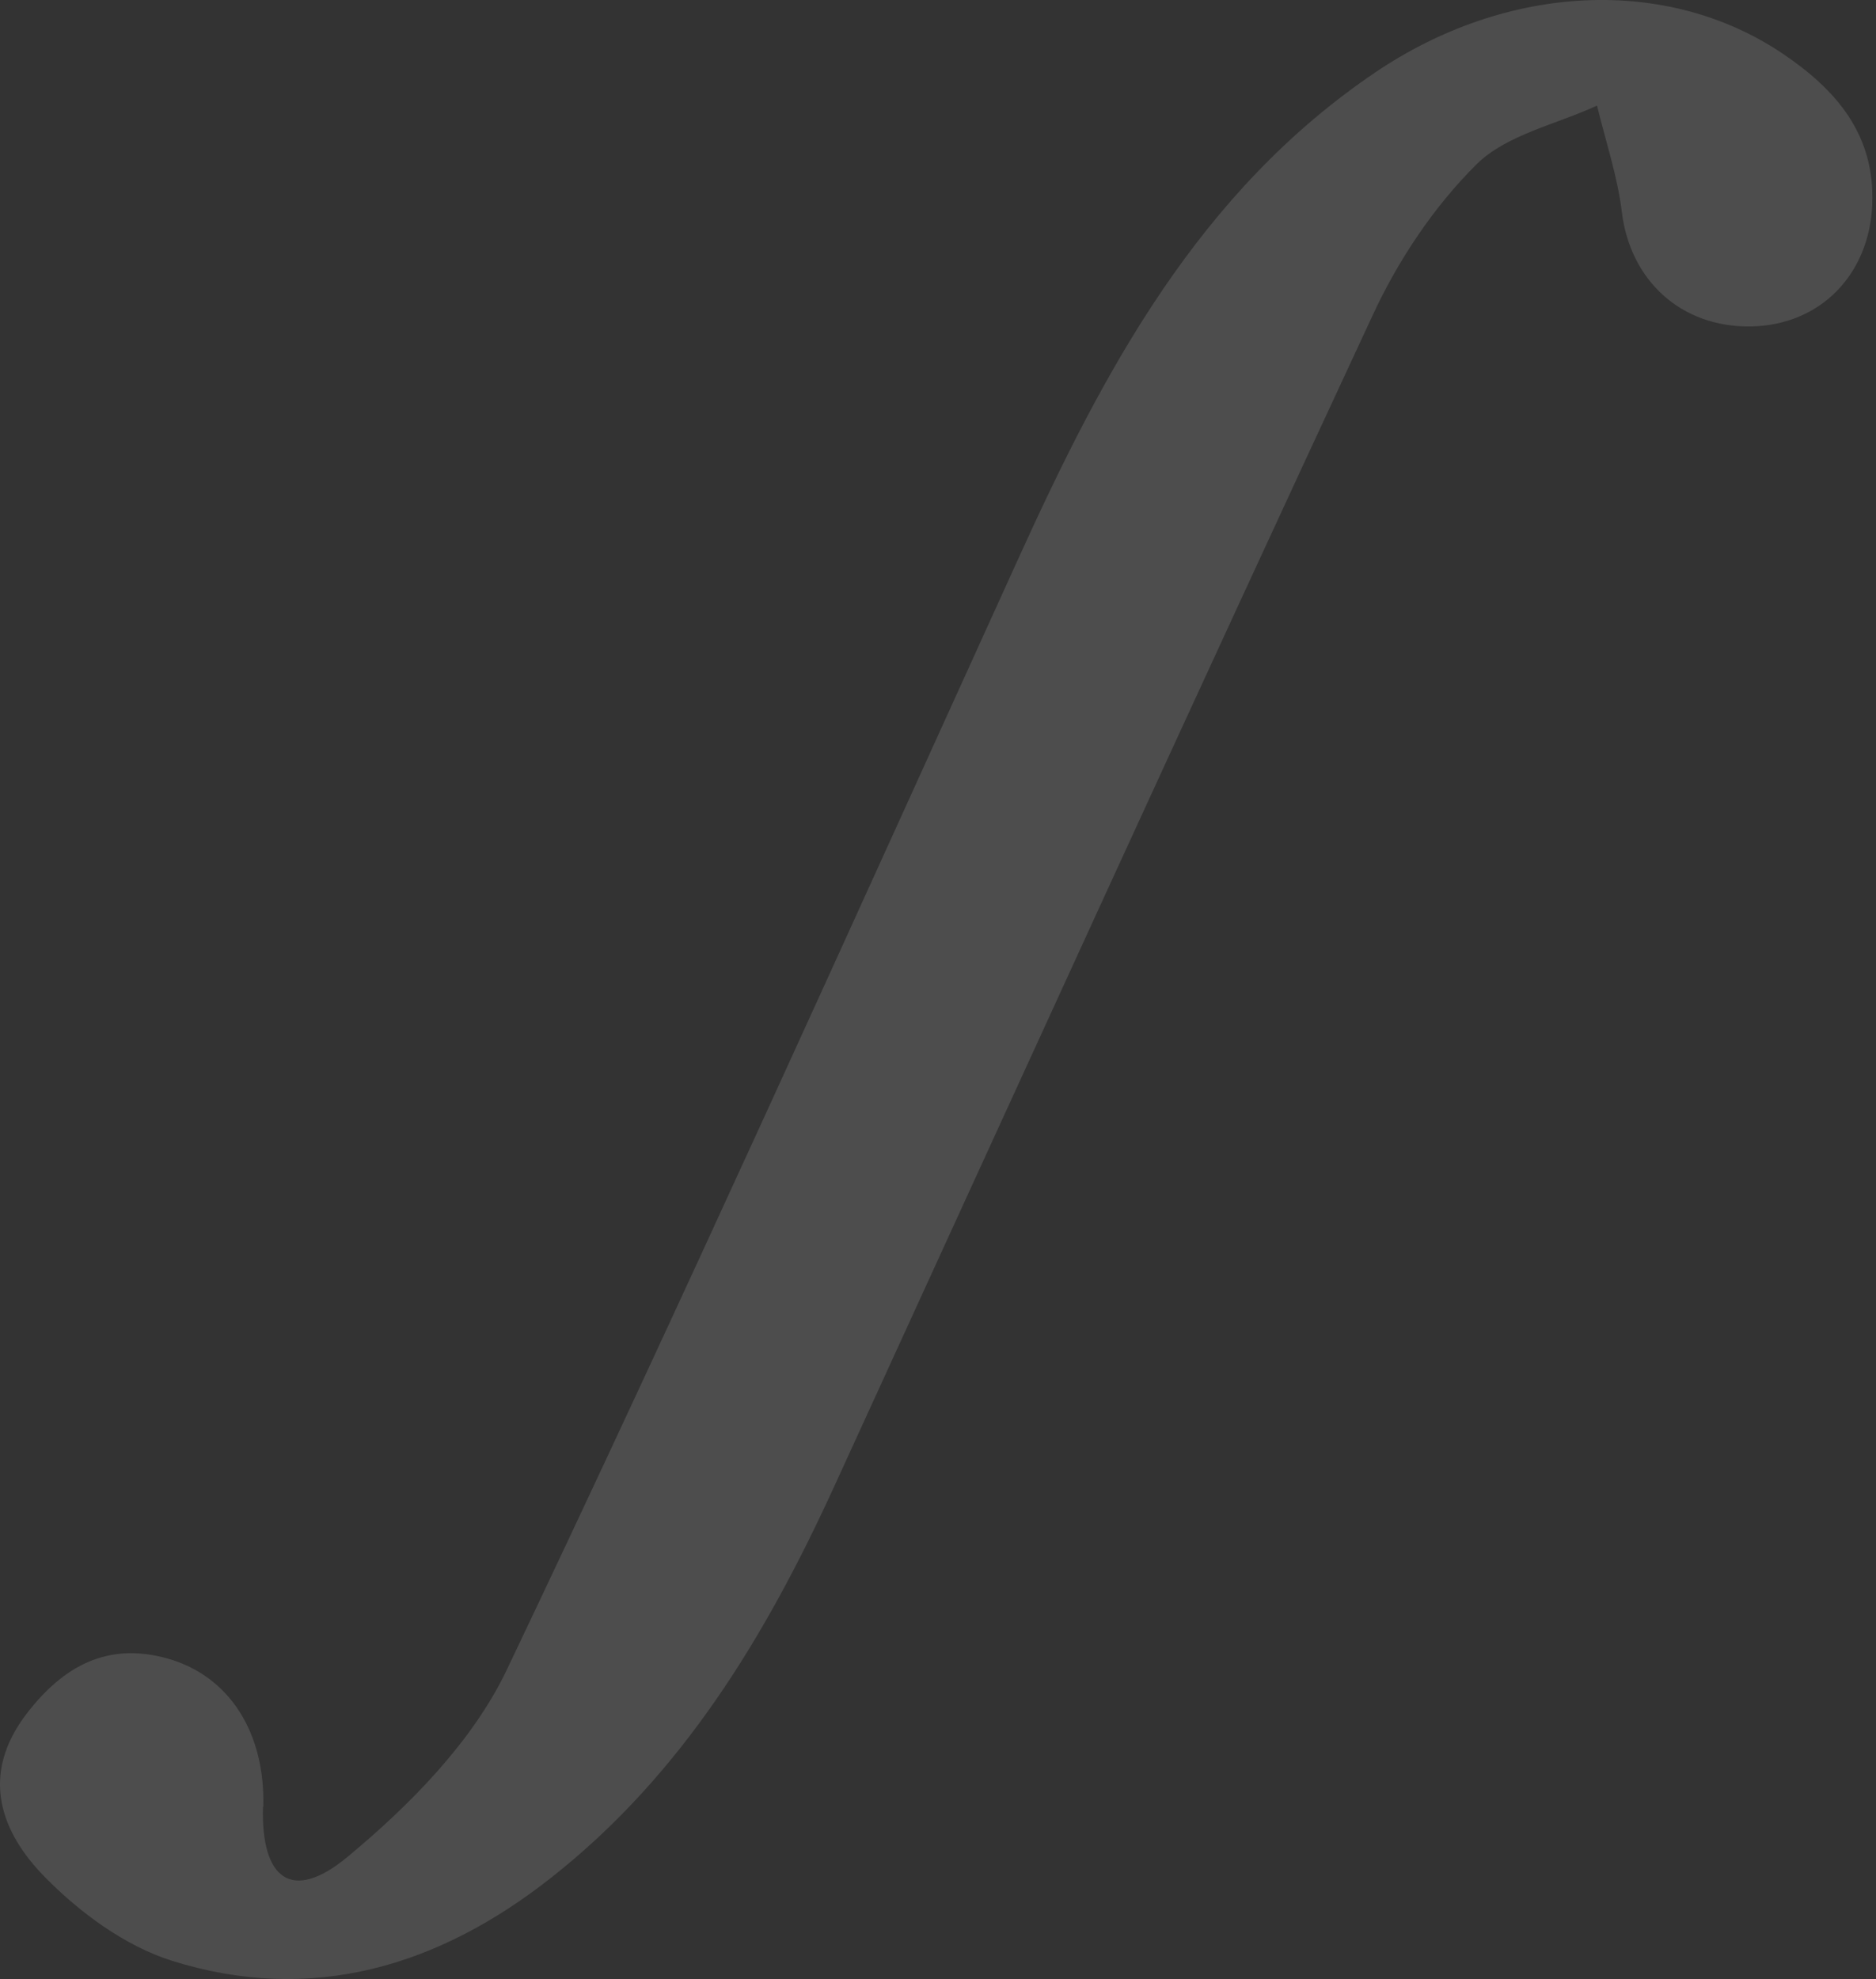 <svg width="455" height="480" viewBox="0 0 455 480" fill="none" xmlns="http://www.w3.org/2000/svg">
<rect x="0" y="0" width="455" height="480" fill="#333333" stroke="none"/>
<path d="M63.782 438.134C63.28 455.771 70.808 461.506 84.287 450.322C99.414 437.775 114.542 422.433 122.858 405.083C165.445 315.752 206.024 225.488 247.033 135.368C267.681 89.914 290.767 46.467 333.64 17.503C365.616 -4.077 404.402 -5.87 432.435 13.058C445.268 21.733 454.803 32.559 454.087 49.622C453.37 66.613 441.468 78.873 424.692 79.16C407.7 79.447 395.369 67.976 393.361 51.414C392.286 42.667 389.418 34.208 387.339 25.604C377.445 30.193 365.401 32.63 358.088 39.871C347.764 50.124 339.16 63.029 332.995 76.292C288.974 170.857 245.671 265.852 202.224 360.704C185.663 396.838 165.445 430.391 133.613 455.412C106.297 476.921 75.54 486.169 41.629 475.487C30.301 471.902 19.403 463.872 10.943 455.269C0.046 444.228 -4.901 430.391 6.498 415.55C15.317 404.079 26.071 398.128 40.625 402.215C55.681 406.445 64.356 420.282 63.854 438.206L63.782 438.134Z" fill="white" fill-opacity="0.13"/>
</svg>

